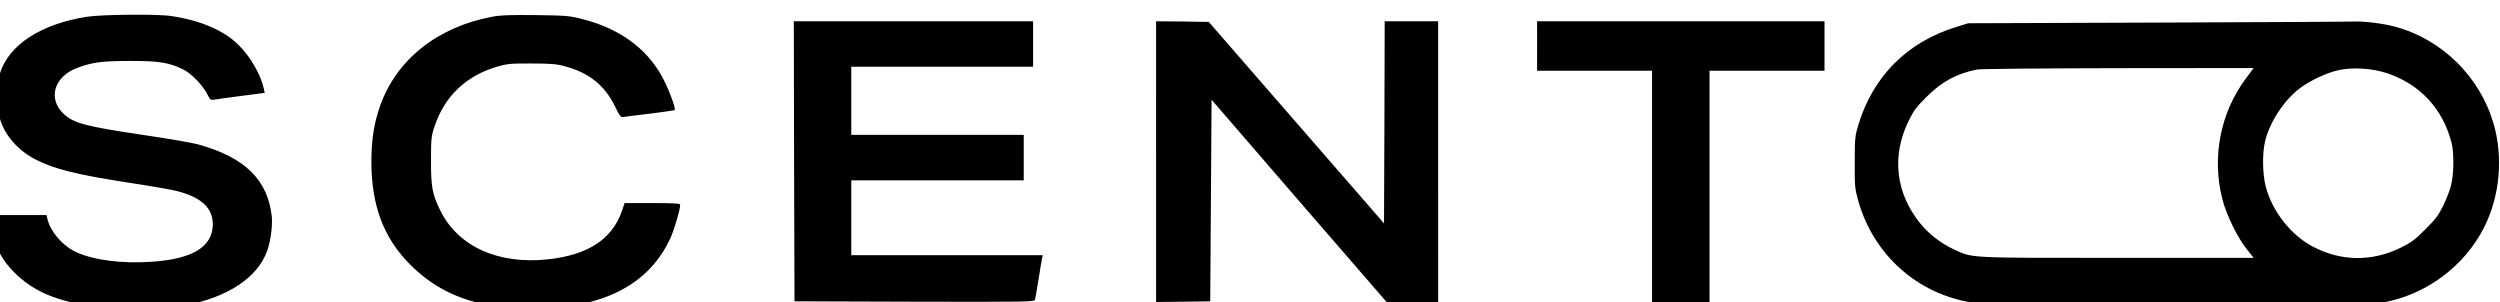 <svg xmlns="http://www.w3.org/2000/svg" version="1.0" viewBox="947.2 100.1 1870.1 225.9">
  <path d="M1012.5 112.6c-34.5 5.3-58.7 21-65.3 42.3-2.7 8.7-2.4 27.6.6 36.1 4 11.5 13.9 22.3 26.2 28.5 14.3 7.2 30 11.1 68.5 17.1 16 2.4 32.4 5.3 36.6 6.3 18.7 4.7 27.3 12.7 27.3 25.1-.2 16.7-15 25.8-45.5 27.9-22.7 1.6-44.7-1.3-57.5-7.6-9.8-4.8-18.5-15-20.8-24.6l-.6-2.7h-21.5c-24.8 0-22.6-1.3-19.5 12 3.2 13.2 8.1 22.2 17 31 14.6 14.5 32.1 21.7 61.5 25.6 15.5 2.1 52.5 1.5 65.9-1 32.3-6.1 54.6-20.9 61.7-41 2.6-7.5 4.1-18.9 3.4-25.6-3.1-27.6-20.2-44.3-55.5-54-4.1-1.1-22.6-4.3-41-7-42.7-6.4-51-8.6-58.5-15.1-12.9-11.3-8.3-28.3 9.4-35 11.5-4.3 18.7-5.2 39.6-5.2 21.7-.1 29.5 1.2 40.2 6.6 5.9 3 14.4 11.9 17.5 18.2 2 4 2.6 4.6 4.8 4.2 1.4-.3 10.5-1.5 20.3-2.8l17.9-2.3-.6-2.9c-2.1-10.3-9.9-24-18.9-32.9-10.9-10.9-28.3-18.4-50.4-21.7-10.2-1.6-51.7-1.2-62.8.5m303 0c-40.9 7.6-71.6 31.9-83.9 66.5-4.6 12.9-6.6 25.5-6.6 41.9 0 32.6 9 56.7 28.5 76.5 22.8 23.2 51 33.5 91.9 33.5 52.3 0 87.1-17.7 103.2-52.6 2.9-6.3 7.4-21.4 7.4-25.2 0-.9-4.8-1.2-20.8-1.2h-20.8l-1.9 5.7c-7.3 21.3-25.3 33.1-55.4 36.4-37.3 4-67.3-9.6-80.6-36.6-5.9-12-7-17.8-6.9-37.5 0-16.2.2-18.1 2.7-25.5 7.5-22.5 23.7-37.9 47.3-44.7 7-2 10-2.3 25.4-2.2 14.5 0 18.8.4 25.1 2.2 17.8 4.8 29.3 14.1 37 29.6 4.1 8.4 4.3 8.6 7.3 8.1 1.7-.3 10.7-1.4 20.1-2.5 9.3-1.2 17.1-2.3 17.4-2.6 1.1-1-5.3-17.7-9.8-25.6-11.9-21.1-32-35.5-59.2-42.4-9.6-2.5-12.2-2.7-34.9-3-18.5-.2-26.4 0-32.5 1.2m225.7 108.1.3 104.8 89.7.3c84.8.2 89.7.1 90.2-1.5.3-1 1.4-7.7 2.6-14.8 1.1-7.2 2.3-14.2 2.6-15.8l.6-2.7H1584v-56h129v-34h-129v-51h136v-34h-179zm270.8.3v105l20.3-.2 20.2-.3.5-75.4.5-75.4 65.4 75.7 65.5 75.6h38.6V116h-40l-.2 75.6-.3 75.6-65.5-75.3-65.6-75.4-19.7-.3-19.7-.2zm285-86.5V153h86v173h43V153h86v-37h-215zm464-17.5-141.5.5-9 2.8c-36.5 11.2-62.1 36.7-73.2 73.2-2.5 8.4-2.7 10.2-2.7 28-.1 17.7.1 19.7 2.6 28.7 11.4 40.6 44.5 70.1 85.8 76.3 14.3 2.2 293.7 2.2 306.1 0 32.7-5.7 61.5-27 76.4-56.5 11.7-23.3 14.3-52.2 7-77.3-10.2-35.2-38.5-63.1-73.6-72.6-8.7-2.4-23.1-4.2-30.9-3.9-3 .2-69.2.5-147 .8m66 42.1c-18.9 25.4-25.3 58.6-17.5 89.6 3 12 11.5 29.4 18.5 38l5 6.3h-102.2c-113 0-107.7.3-122.3-6.5-9.4-4.3-18.5-11.4-25-19.4-18.2-22.6-21.4-50-8.8-76.1 3.9-8.1 5.9-10.8 13.7-18.5 11.5-11.5 22.6-17.4 37.7-20.4 2.4-.5 50-.9 105.6-1l101.3-.1zm105.9-4.2c24.7 8.3 41.7 26.7 48.2 52.2 1.9 7.5 1.7 23.9-.5 31.9-.9 3.6-3.5 10.3-5.8 14.9-3.3 6.9-5.7 10.2-13.2 17.6-7.7 7.8-10.5 9.9-18.6 13.9-21.4 10.5-44.3 10.3-65.3-.6-16.8-8.7-30.9-26.6-35.7-45.4-2.4-9.4-2.6-24.1-.5-33.4 3.4-14.2 13.6-30.1 25.4-39.4 7.6-5.9 20.6-12.1 29.6-14 10.6-2.4 25.3-1.4 36.4 2.3"/>
</svg>